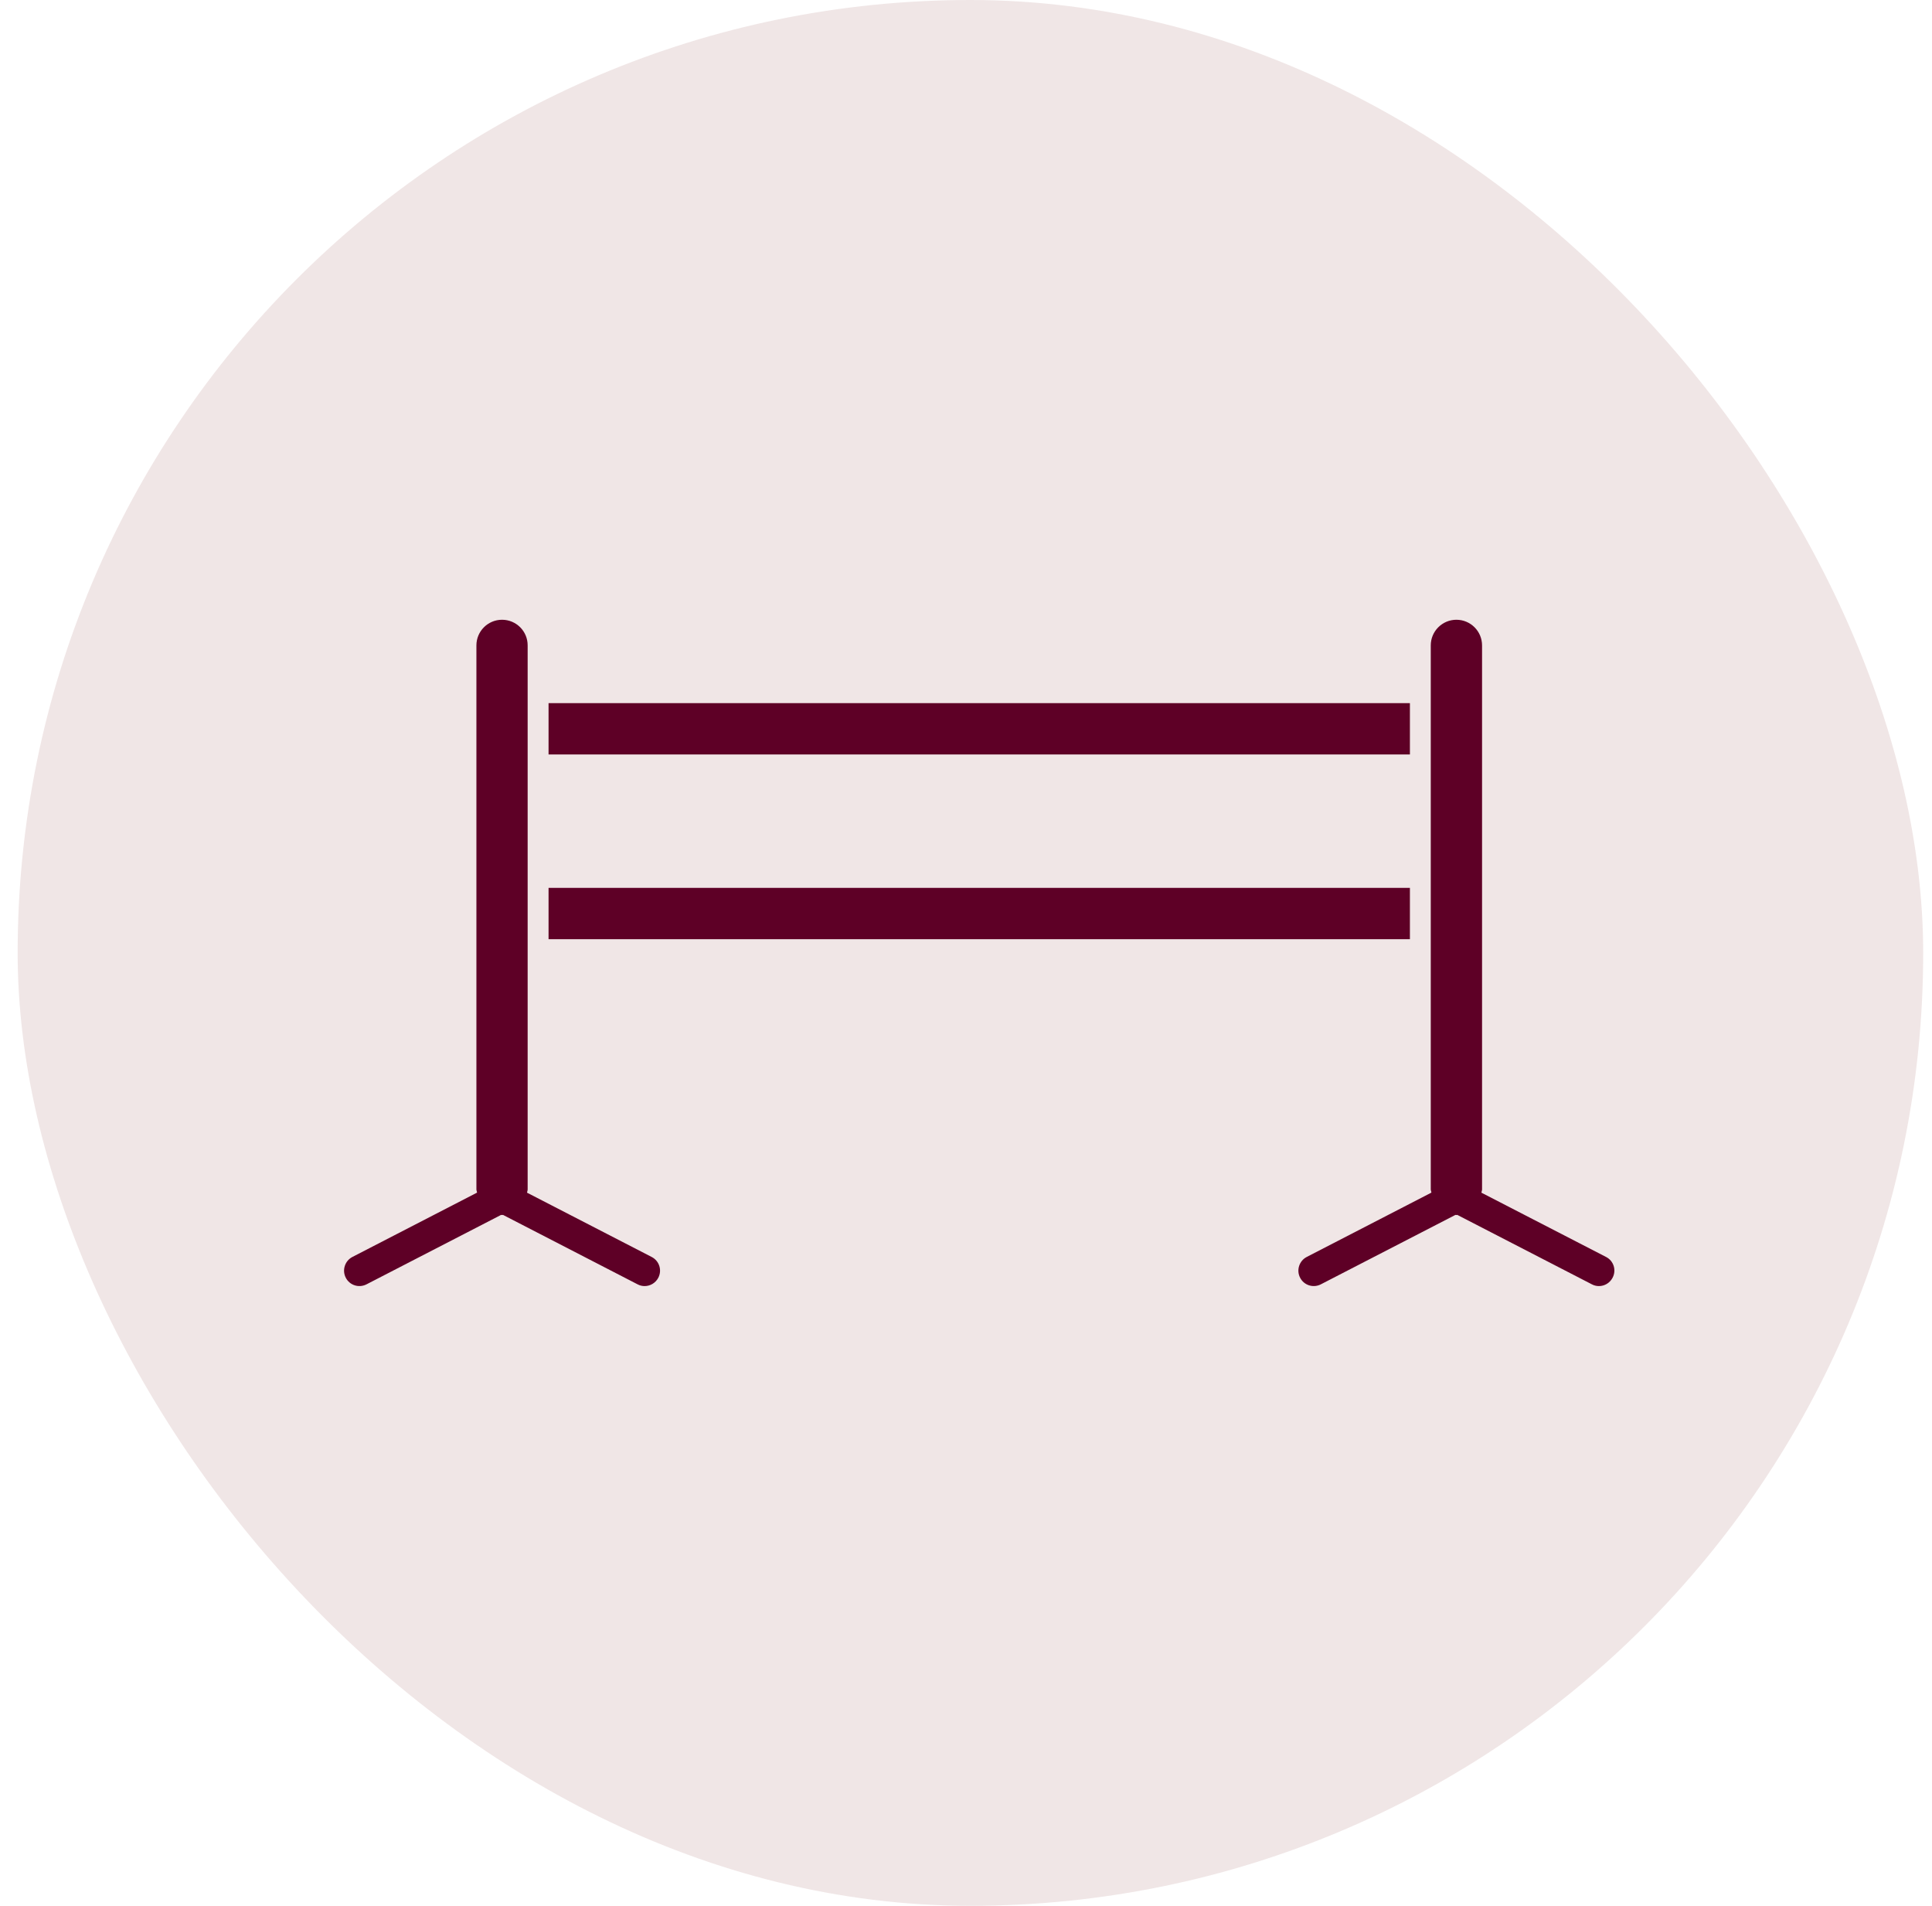 <svg xmlns="http://www.w3.org/2000/svg" width="73" height="72" viewBox="0 0 73 72" fill="none"><rect x="0.667" width="72" height="72" rx="36" fill="#F0E6E6"></rect><path d="M53.273 26.564H20.727V28.503H53.273V26.564Z" fill="#5E0026"></path><path d="M53.273 33.543H20.727V35.482H53.273V33.543Z" fill="#5E0026"></path><path d="M24.625 47.488L19.913 45.058C19.92 45.016 19.937 44.979 19.937 44.934V24.383C19.939 23.848 19.506 23.414 18.97 23.414C18.435 23.414 18.001 23.848 18.001 24.383V44.934C18.001 44.978 18.022 45.015 18.026 45.056L13.315 47.487C13.03 47.635 12.918 47.987 13.065 48.271C13.211 48.557 13.56 48.669 13.849 48.521L18.936 45.897C18.949 45.897 18.959 45.904 18.969 45.904C18.983 45.904 18.992 45.897 19.004 45.897L24.091 48.521C24.176 48.567 24.267 48.587 24.357 48.587C24.568 48.587 24.77 48.471 24.874 48.272C25.022 47.986 24.911 47.636 24.625 47.488Z" fill="#5E0026"></path><path d="M60.687 47.488L55.974 45.058C55.981 45.016 55.999 44.979 55.999 44.935V24.383C55.999 23.848 55.565 23.414 55.03 23.414C54.495 23.414 54.061 23.848 54.061 24.383V44.934C54.061 44.978 54.083 45.015 54.085 45.056L49.374 47.487C49.089 47.635 48.977 47.987 49.124 48.271C49.27 48.557 49.62 48.669 49.908 48.521L54.995 45.897C55.008 45.897 55.018 45.904 55.027 45.904C55.042 45.904 55.052 45.897 55.062 45.897L60.149 48.521C60.234 48.567 60.325 48.587 60.416 48.587C60.626 48.587 60.827 48.471 60.931 48.272C61.082 47.986 60.973 47.636 60.687 47.488Z" fill="#5E0026"></path></svg>